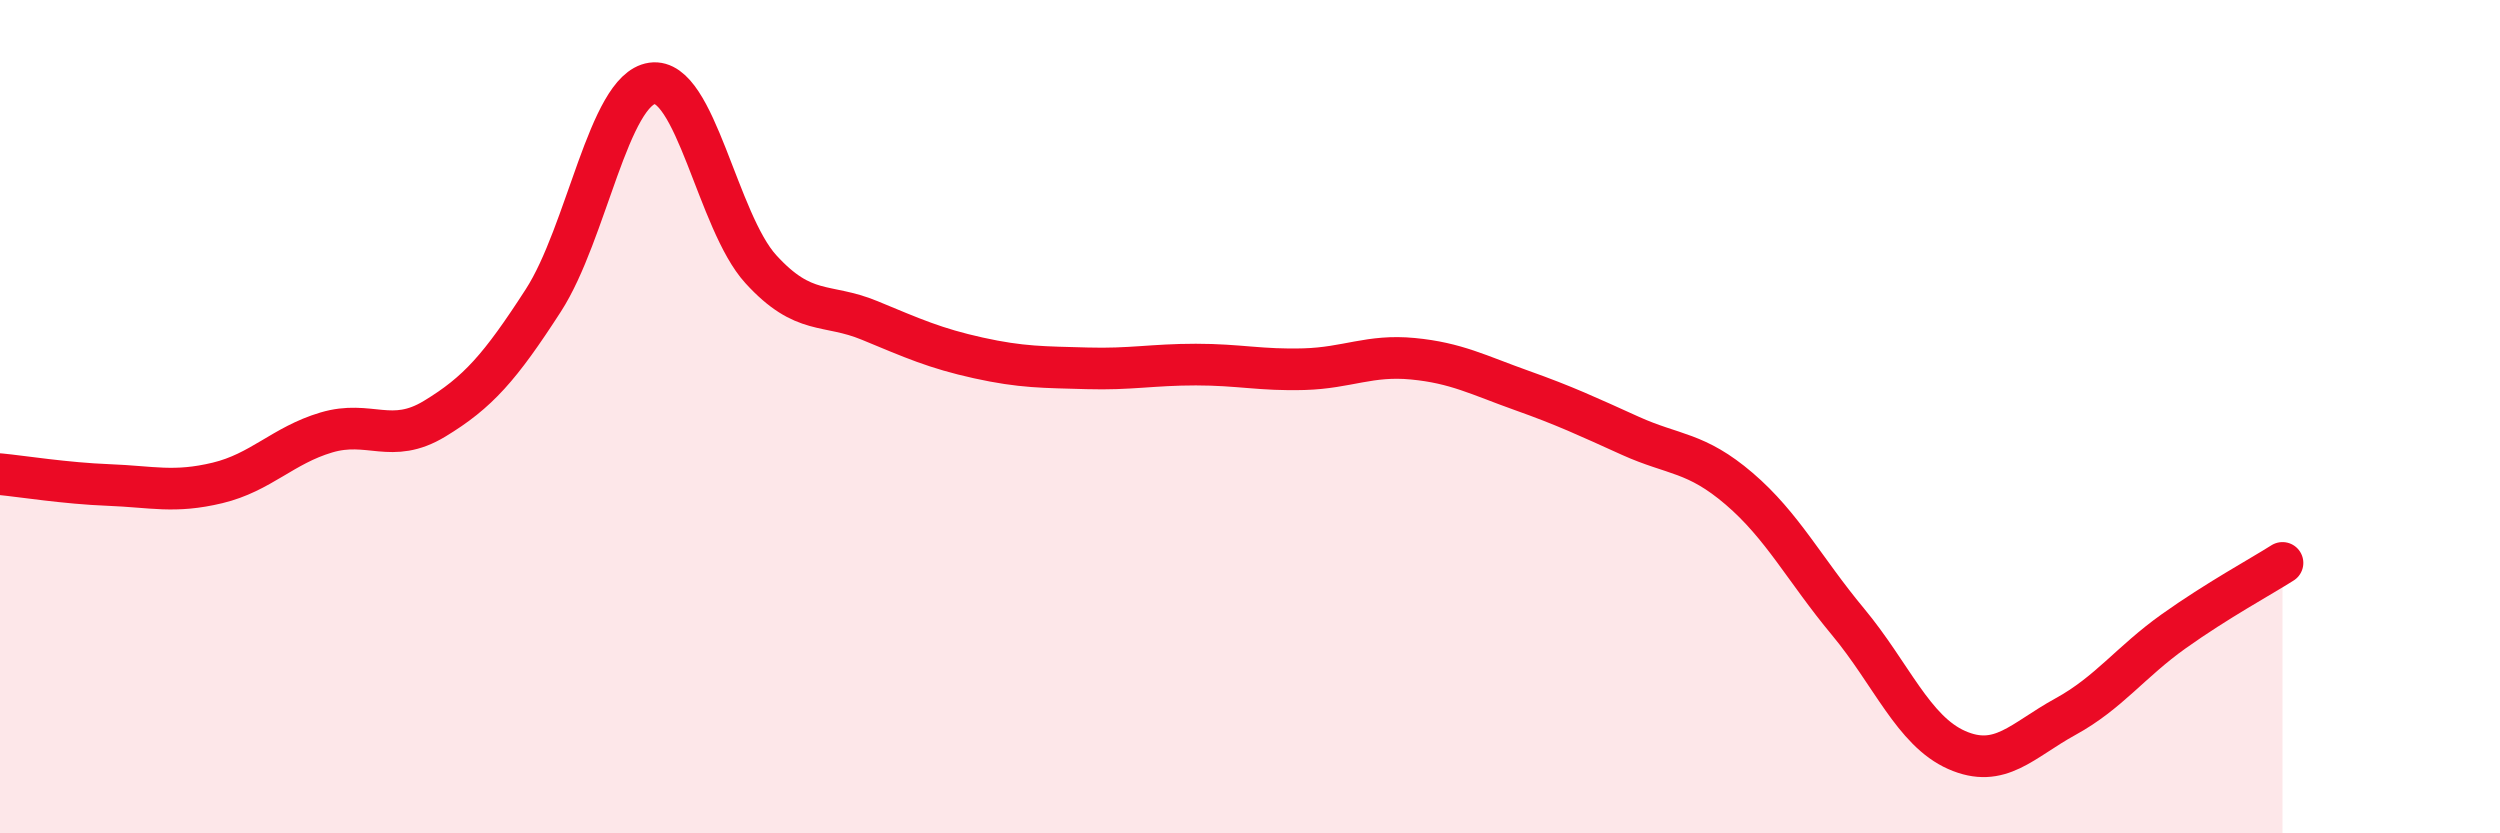 
    <svg width="60" height="20" viewBox="0 0 60 20" xmlns="http://www.w3.org/2000/svg">
      <path
        d="M 0,11.38 C 0.52,11.43 1.57,11.6 2.61,11.64 C 3.65,11.68 4.18,11.84 5.22,11.59 C 6.26,11.34 6.79,10.69 7.83,10.38 C 8.87,10.07 9.39,10.68 10.43,10.05 C 11.47,9.42 12,8.82 13.04,7.21 C 14.08,5.6 14.61,2.15 15.65,2 C 16.69,1.85 17.22,5.32 18.26,6.46 C 19.3,7.6 19.83,7.26 20.87,7.69 C 21.91,8.12 22.44,8.36 23.48,8.59 C 24.52,8.82 25.05,8.81 26.09,8.84 C 27.13,8.87 27.66,8.75 28.7,8.75 C 29.74,8.75 30.26,8.89 31.3,8.86 C 32.34,8.83 32.87,8.51 33.91,8.61 C 34.95,8.71 35.48,9 36.52,9.37 C 37.56,9.74 38.09,9.99 39.13,10.46 C 40.17,10.93 40.7,10.84 41.74,11.73 C 42.78,12.62 43.31,13.67 44.35,14.92 C 45.39,16.17 45.92,17.54 46.96,18 C 48,18.46 48.53,17.77 49.57,17.2 C 50.61,16.63 51.13,15.89 52.17,15.15 C 53.21,14.41 54.26,13.84 54.78,13.51L54.78 20L0 20Z"
        fill="#EB0A25"
        opacity="0.1"
        stroke-linecap="round"
        stroke-linejoin="round"
      />
      <path
        d="M 0,11.38 C 0.52,11.43 1.57,11.6 2.61,11.64 C 3.65,11.68 4.18,11.84 5.22,11.59 C 6.26,11.34 6.79,10.69 7.83,10.38 C 8.87,10.07 9.39,10.68 10.43,10.05 C 11.47,9.42 12,8.82 13.04,7.21 C 14.08,5.6 14.61,2.15 15.65,2 C 16.69,1.85 17.22,5.32 18.26,6.46 C 19.3,7.6 19.83,7.26 20.87,7.69 C 21.91,8.12 22.44,8.36 23.48,8.59 C 24.52,8.82 25.05,8.81 26.09,8.84 C 27.13,8.87 27.66,8.75 28.7,8.75 C 29.74,8.75 30.26,8.89 31.3,8.86 C 32.34,8.83 32.87,8.51 33.91,8.61 C 34.95,8.71 35.48,9 36.52,9.37 C 37.56,9.74 38.09,9.99 39.13,10.46 C 40.17,10.93 40.7,10.84 41.74,11.73 C 42.78,12.62 43.31,13.67 44.35,14.92 C 45.39,16.17 45.92,17.54 46.96,18 C 48,18.46 48.53,17.77 49.57,17.2 C 50.61,16.63 51.13,15.89 52.17,15.15 C 53.21,14.41 54.26,13.84 54.78,13.51"
        stroke="#EB0A25"
        stroke-width="1"
        fill="none"
        stroke-linecap="round"
        stroke-linejoin="round"
      />
    </svg>
  